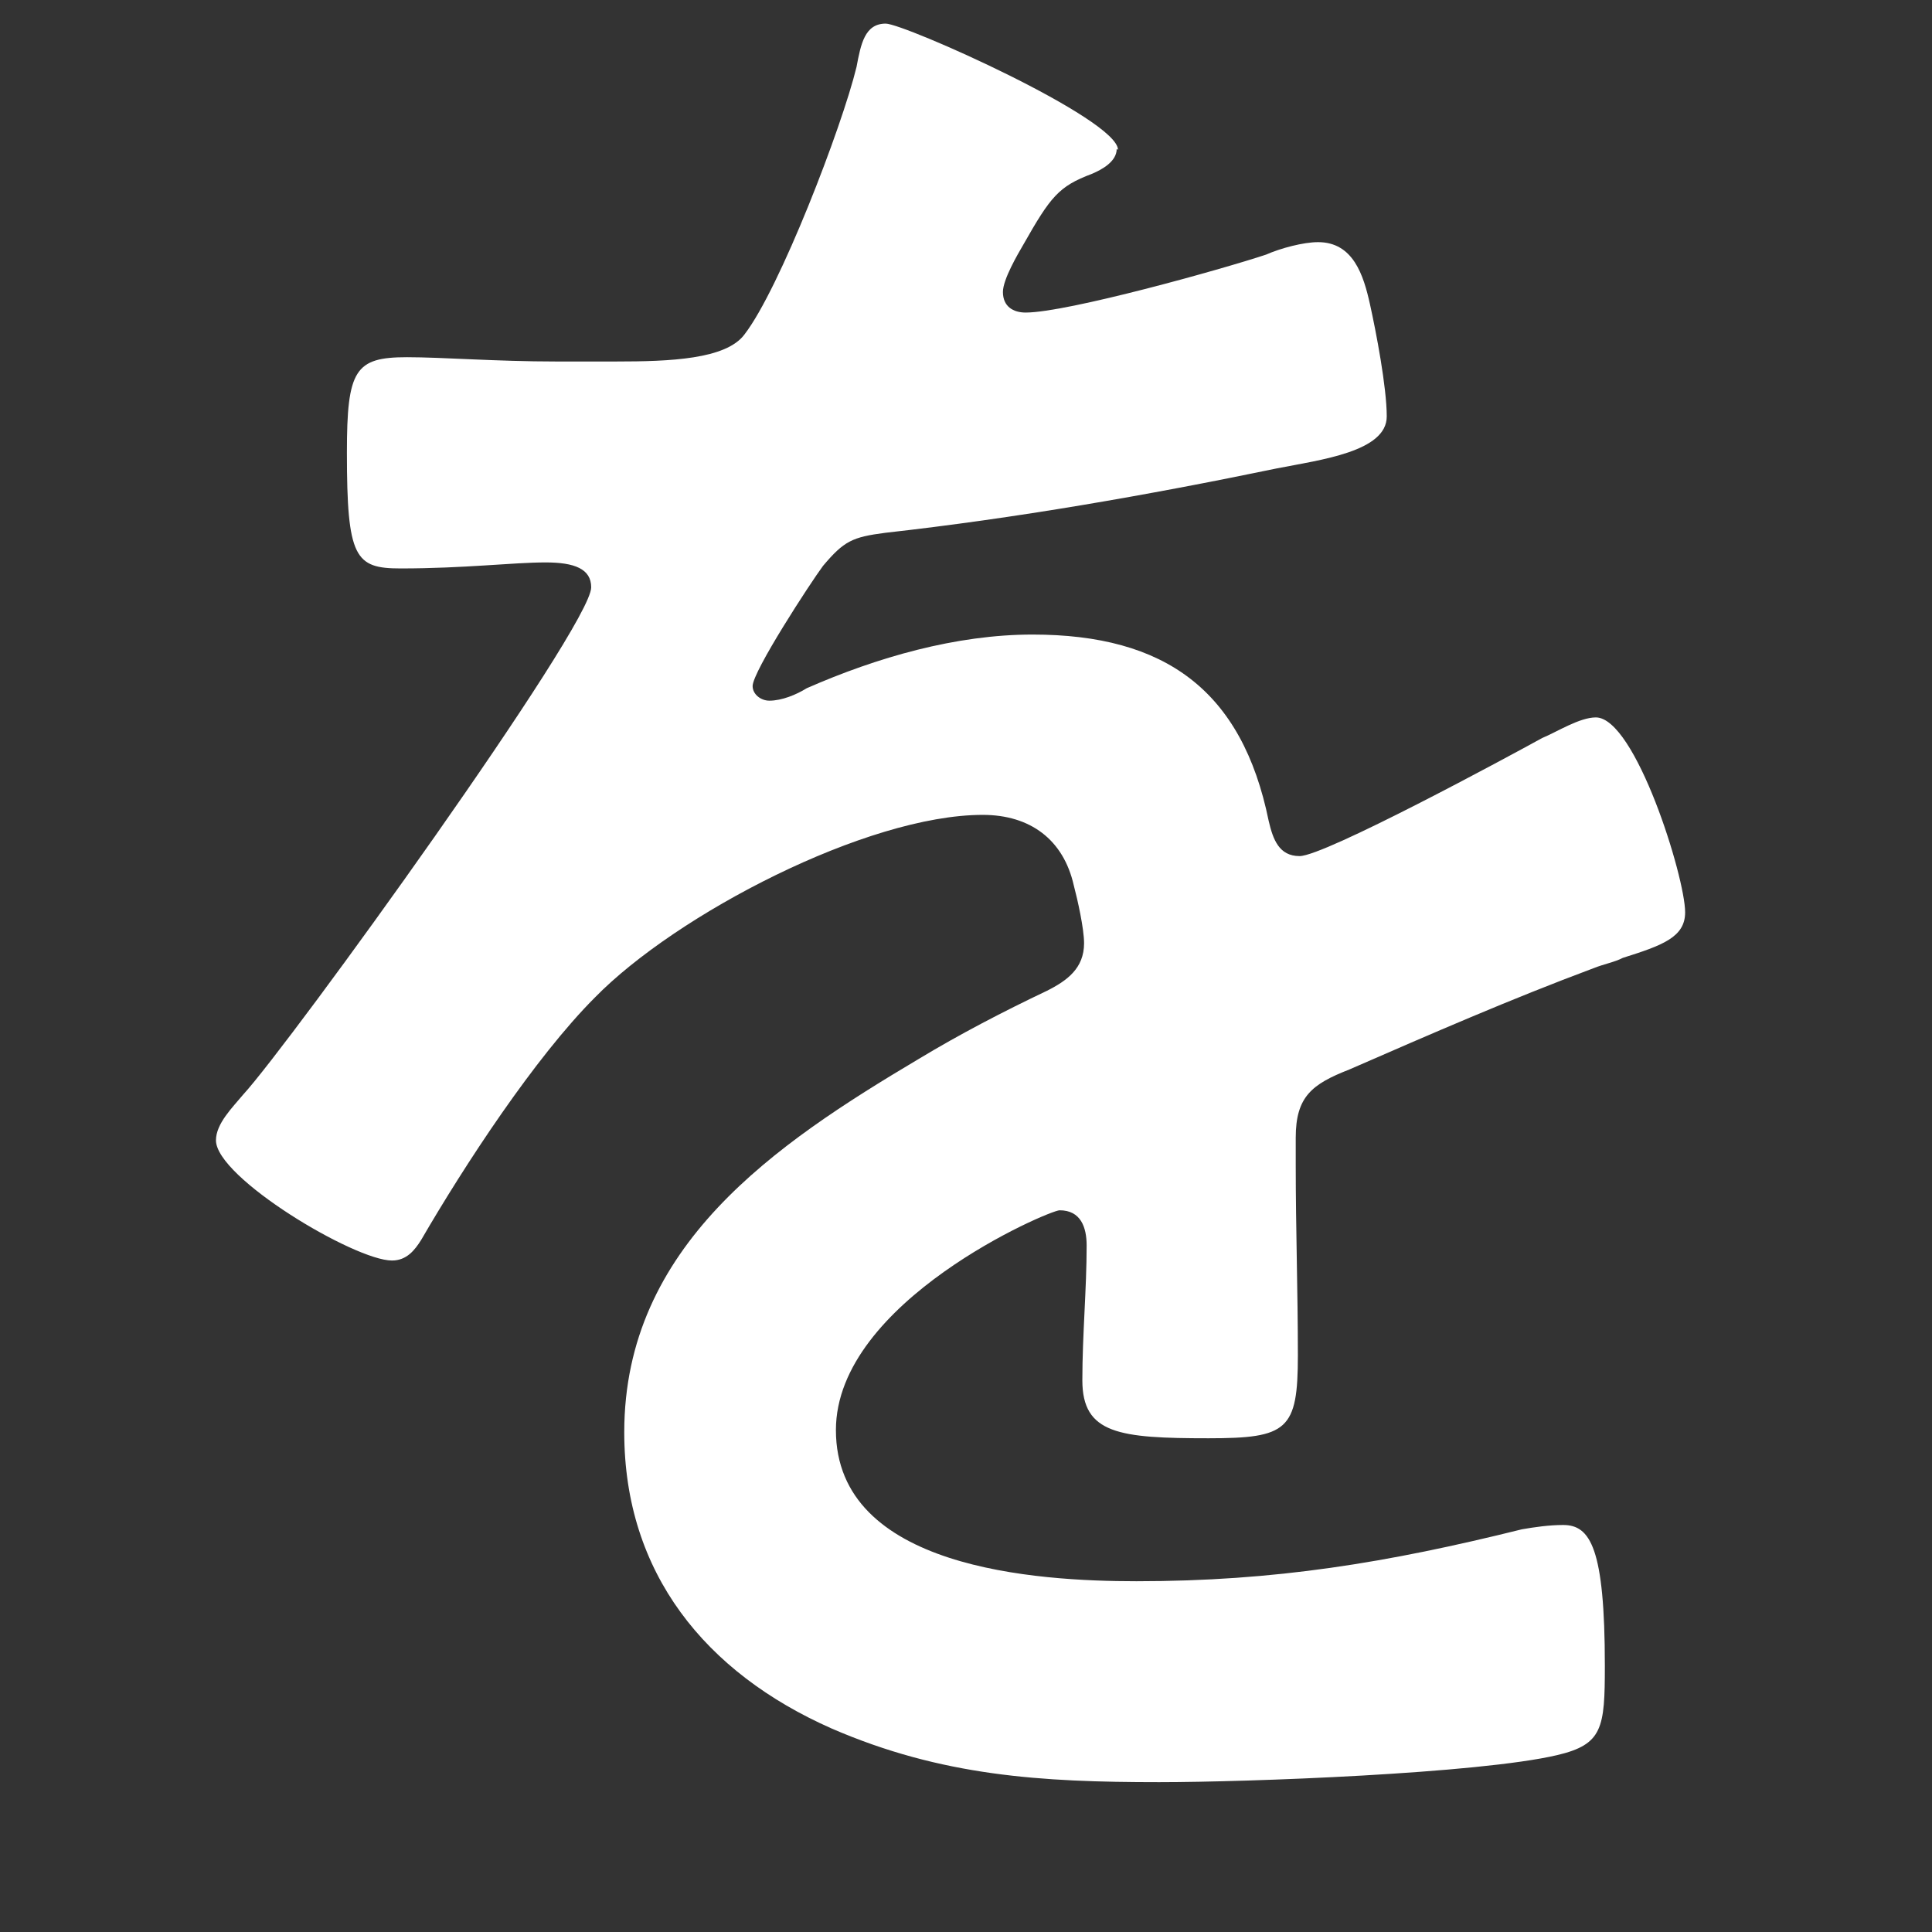 <svg width="45" height="45" viewBox="0 0 45 45" fill="none" xmlns="http://www.w3.org/2000/svg">
<rect x="0" y="0" width="45" height="45" fill="#333333" stroke="none"/>
<path d="M26.01 3.47C26.01 3.76 25.67 3.95 25.43 4.05C24.66 4.34 24.47 4.58 23.84 5.69C23.7 5.93 23.36 6.51 23.36 6.8C23.36 7.14 23.6 7.28 23.89 7.28C24.85 7.28 28.47 6.27 29.49 5.93C29.83 5.78 30.36 5.64 30.7 5.64C31.52 5.64 31.76 6.41 31.91 7.09C32.05 7.72 32.3 9.02 32.3 9.7C32.3 10.52 30.76 10.71 29.74 10.91C26.7 11.54 23.66 12.07 20.62 12.41C19.85 12.51 19.66 12.6 19.17 13.18C18.88 13.57 17.53 15.64 17.53 15.98C17.53 16.17 17.72 16.32 17.92 16.32C18.21 16.32 18.55 16.18 18.79 16.03C20.43 15.31 22.27 14.78 24.05 14.78C27.14 14.78 28.93 16.08 29.55 19.12C29.65 19.55 29.79 19.94 30.27 19.94C30.85 19.94 35.14 17.62 35.92 17.19C36.26 17.05 36.79 16.71 37.17 16.71C38.09 16.71 39.25 20.43 39.25 21.25C39.25 21.83 38.72 22.02 37.8 22.31C37.61 22.41 37.37 22.45 37.12 22.55C35.19 23.27 33.31 24.09 31.43 24.91C30.56 25.25 30.18 25.54 30.18 26.5V27.13C30.18 28.63 30.23 30.07 30.23 31.57C30.23 33.31 29.99 33.5 28.15 33.5C26.07 33.5 25.21 33.4 25.21 32.15C25.21 31.09 25.31 30.03 25.31 29.01C25.31 28.58 25.17 28.19 24.68 28.19C24.44 28.19 19.47 30.31 19.47 33.31C19.47 36.54 24.15 36.83 26.47 36.83C29.7 36.83 32.31 36.4 35.45 35.62C35.74 35.57 36.08 35.52 36.41 35.52C37.04 35.52 37.38 36.05 37.38 38.8C37.38 40.25 37.33 40.63 36.27 40.88C34.44 41.31 29.08 41.51 27 41.51C24.25 41.51 21.93 41.37 19.37 40.26C16.43 38.96 14.54 36.64 14.54 33.36C14.54 29.02 18.06 26.65 21.39 24.67C22.35 24.09 23.37 23.56 24.38 23.08C24.86 22.84 25.25 22.55 25.25 21.97C25.25 21.63 25.1 20.96 25.01 20.62C24.77 19.56 24 18.98 22.89 18.98C20.19 18.98 15.75 21.3 13.86 23.23C12.46 24.63 10.82 27.14 9.81 28.88C9.66 29.12 9.47 29.36 9.13 29.36C8.26 29.36 5.03 27.43 5.03 26.56C5.03 26.17 5.42 25.79 5.66 25.5C6.77 24.29 13.77 14.59 13.77 13.68C13.77 13.25 13.38 13.1 12.71 13.1C11.94 13.1 10.83 13.24 9.33 13.24C8.27 13.24 8.08 13 8.08 10.54C8.08 8.61 8.27 8.32 9.48 8.32C10.3 8.32 11.56 8.42 12.95 8.42H14.35C15.6 8.42 16.91 8.37 17.34 7.79C18.16 6.73 19.61 2.96 19.95 1.56C20.05 1.03 20.14 0.55 20.63 0.55C21.06 0.55 26.04 2.77 26.04 3.49L26.01 3.47Z" fill="white"/>
</svg>
